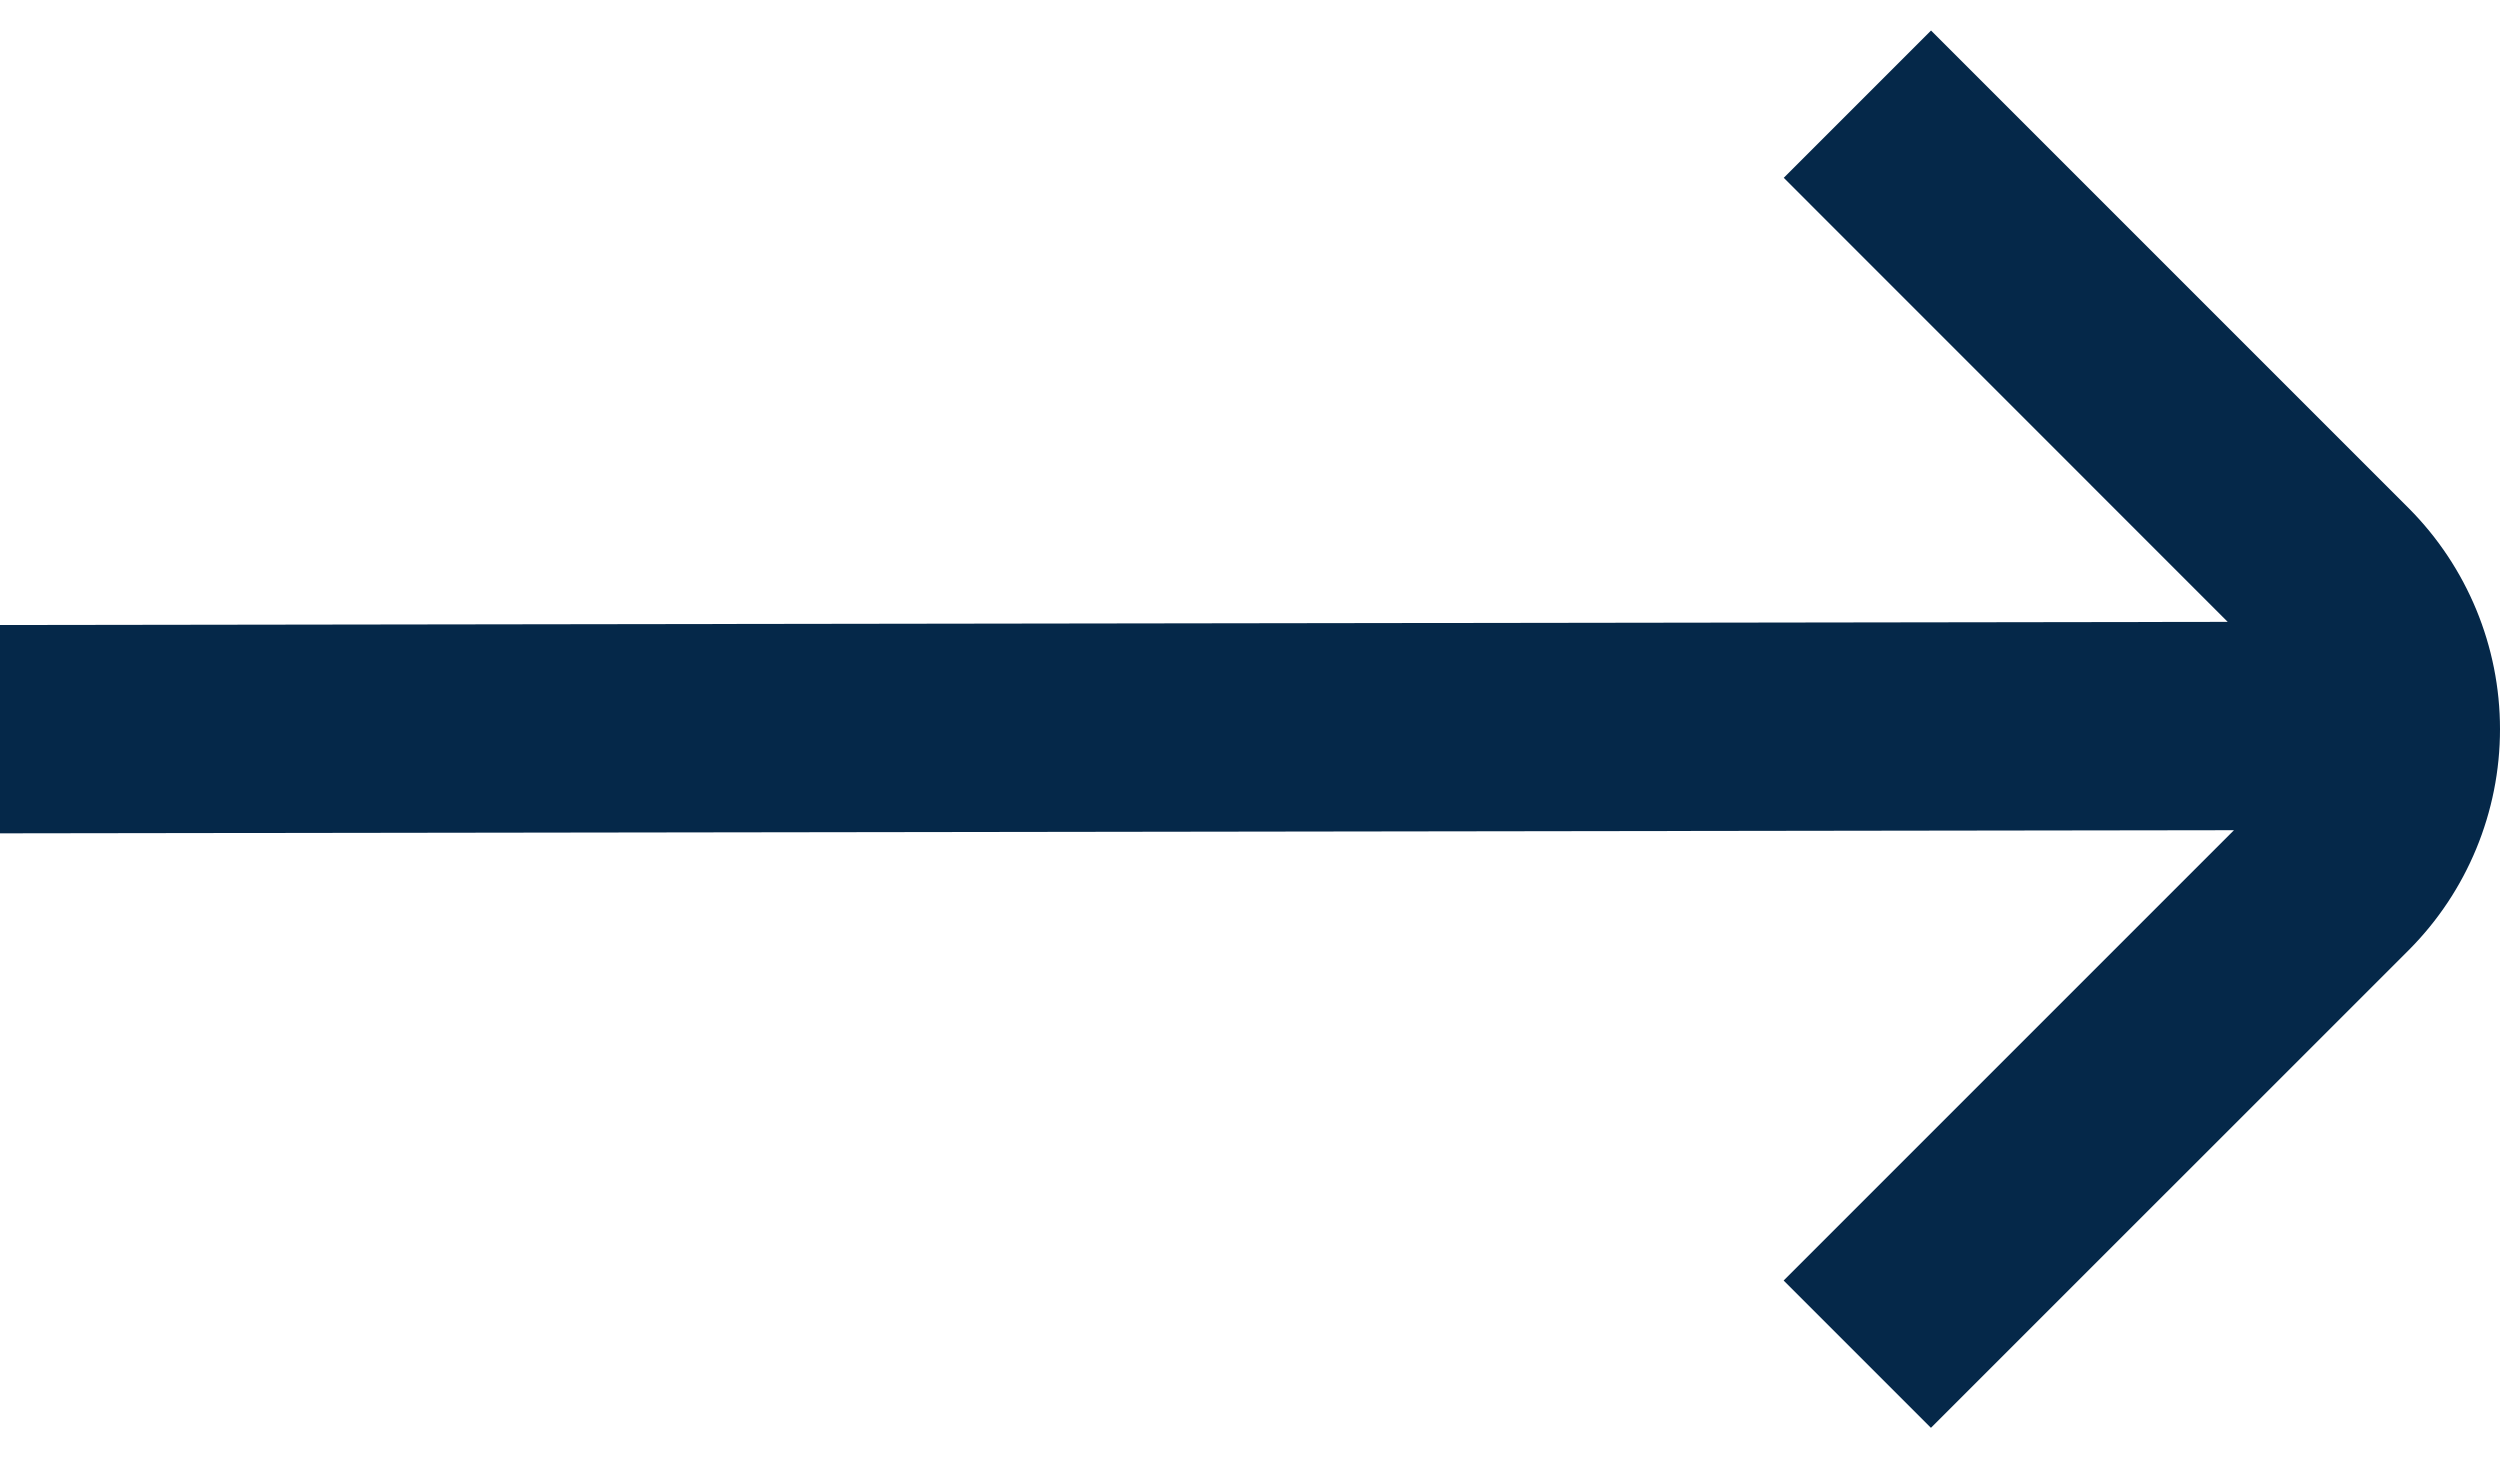 <svg width="24" height="14" viewBox="0 0 24 14" fill="none" xmlns="http://www.w3.org/2000/svg">
<path d="M23.124 4.879L18.538 0.293L17.124 1.707L21.386 5.97L0 6V8L21.446 7.97L17.123 12.293L18.537 13.707L23.124 9.121C23.685 8.558 24 7.795 24 7C24 6.205 23.685 5.443 23.124 4.879Z" fill="#052849"/>
</svg>
